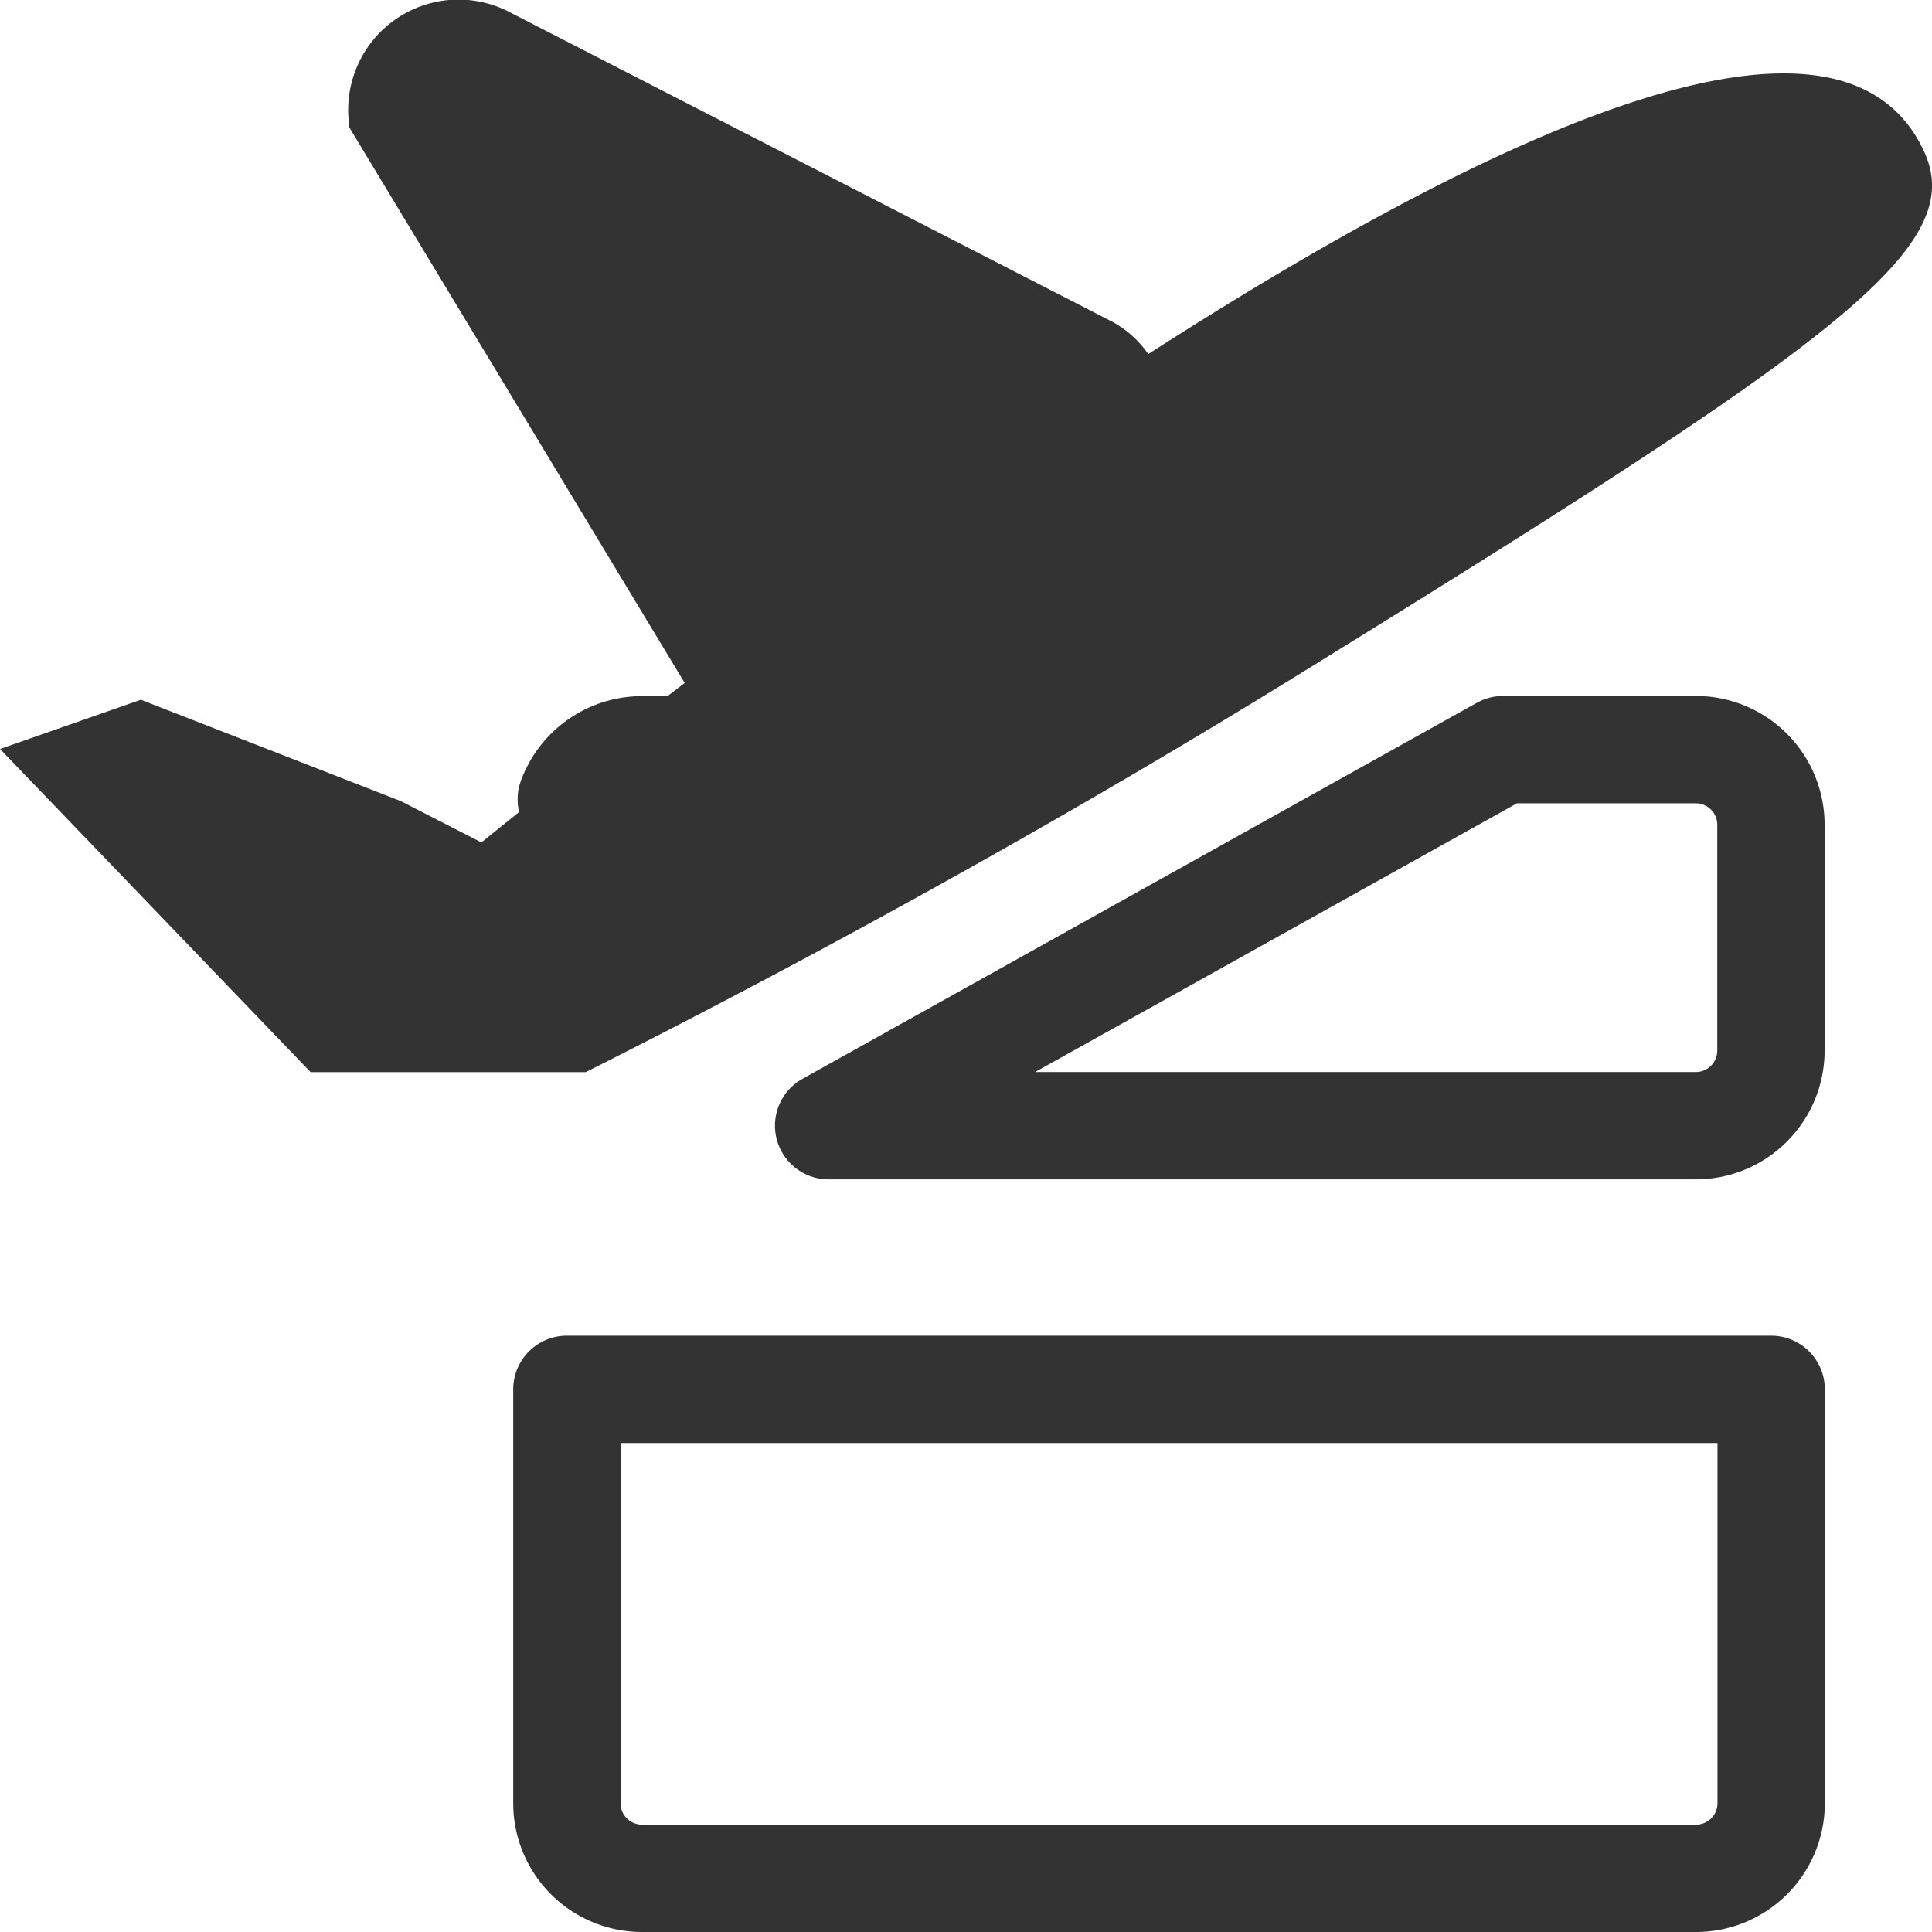 <svg xmlns="http://www.w3.org/2000/svg" width="35.999" height="35.999" viewBox="0 0 35.999 35.999">
  <g id="组_418" data-name="组 418" transform="translate(-1.142 -1.703)">
    <path id="路径_371" data-name="路径 371" d="M36.987,4.511c-1.564-3.329-7.949-.393-14.449,3.79a1.943,1.943,0,0,0-.677-.606L10.647,1.934a2.056,2.056,0,0,0-3,2.083l-.007.042L13.9,14.429c-1.421,1.085-2.713,2.1-3.788,2.971l-1.505-.771L3.766,14.741l-2.623.918L6.93,21.68h5.126c3.223-1.622,8.13-4.219,13.392-7.475C35.333,8.095,37.838,6.322,36.987,4.511Z" transform="translate(0)" fill="#333"/>
    <path id="减去_2" data-name="减去 2" d="M-22074.75-5496.219h-19.635a1.4,1.4,0,0,1-1.4-1.4v-7.711h22.439v7.711A1.4,1.4,0,0,1-22074.75-5496.219Zm0-14.024h-16.158l12.566-7.007h3.592a1.4,1.4,0,0,1,1.4,1.4v4.205A1.4,1.4,0,0,1-22074.75-5510.243Zm-20.953-6.083,0,0a1.406,1.406,0,0,1,1.316-.921h.43c-.617.322-1.187.624-1.746.923Z" transform="translate(22107.49 5532.921)" fill="none" stroke="#333" stroke-linecap="round" stroke-linejoin="round" stroke-width="2"/>
  </g>
</svg>
